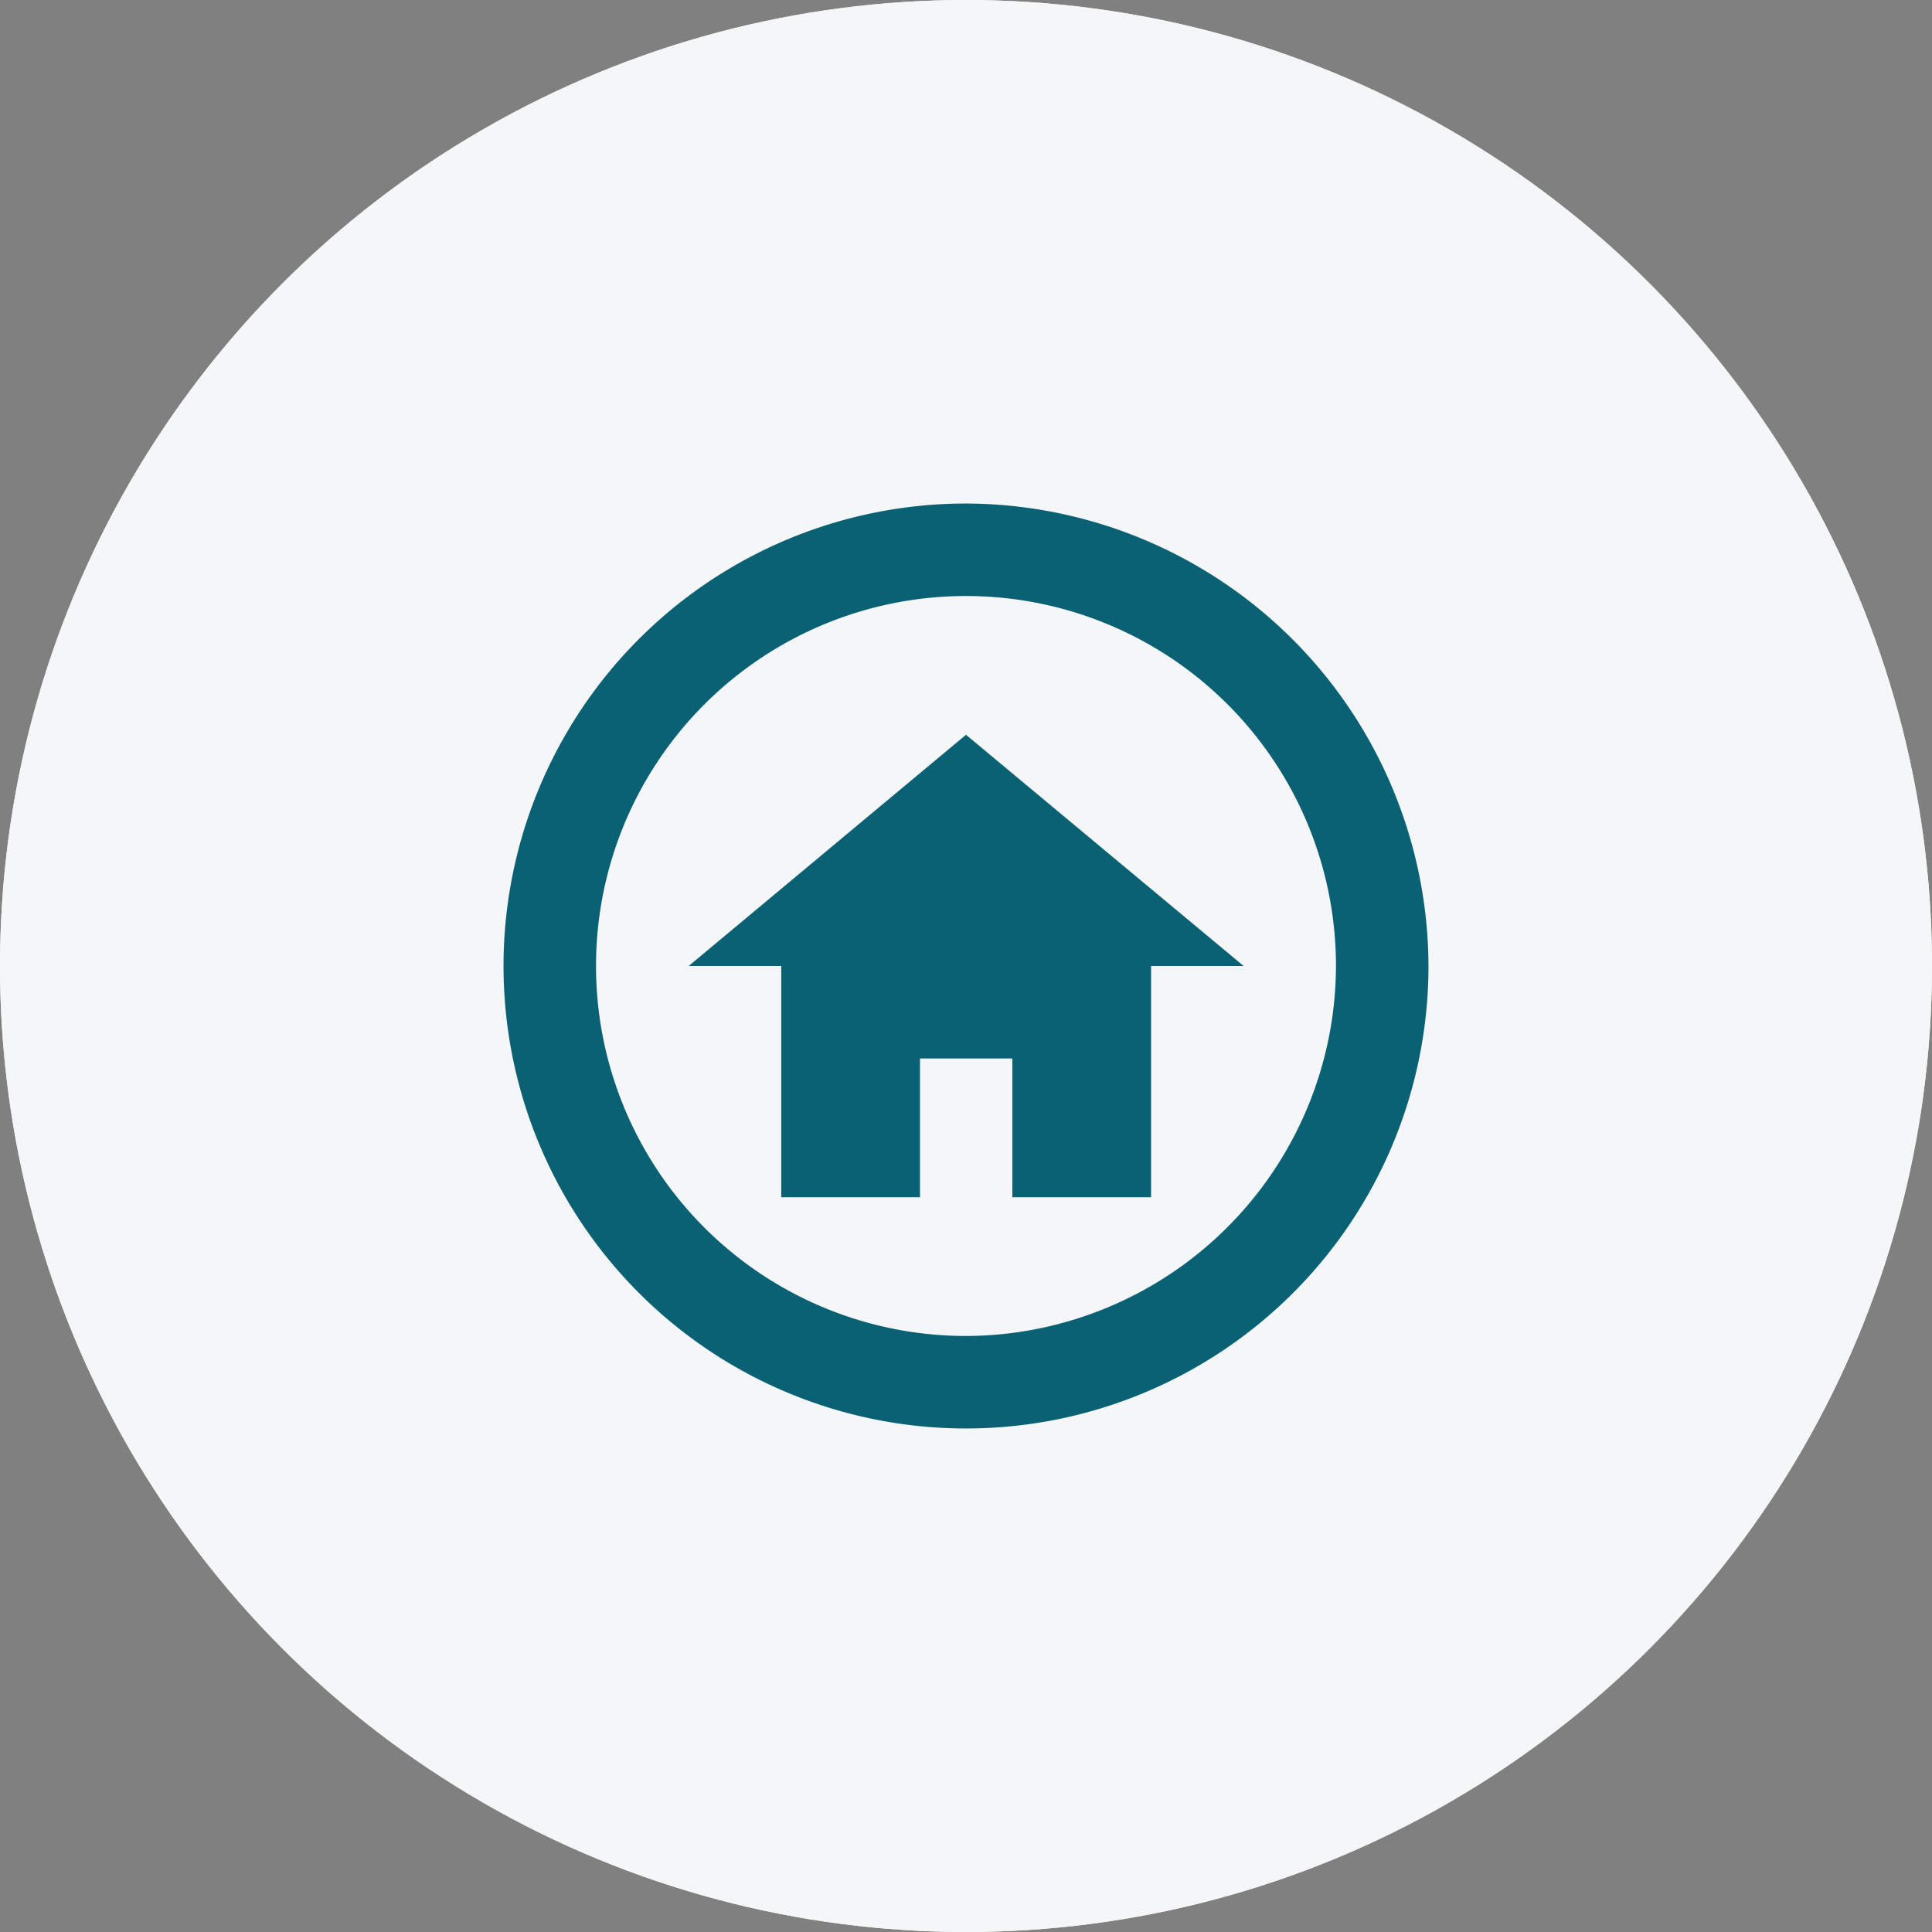 <svg xmlns="http://www.w3.org/2000/svg" width="48" height="48" viewBox="0 0 48 48">
  <rect x="0" y="0" width="48" height="48" fill="#808080" stroke="none"/>
  <g id="hobbspitality-Icon" transform="translate(-568 -1126)">
    <g id="Group_1639" data-name="Group 1639" transform="translate(-31 96)">
      <circle id="Ellipse_144" data-name="Ellipse 144" cx="24" cy="24" r="24" transform="translate(599 1030)" fill="#f5f6f7"/>
      <g id="MDI_spray-bottle" data-name="MDI / spray-bottle" transform="translate(611 1042)">
        <g id="Boundary" fill="#444c99" stroke="rgba(0,0,0,0)" stroke-width="1" opacity="0">
          <rect width="24" height="24" stroke="none"/>
          <rect x="0.5" y="0.5" width="23" height="23" fill="none"/>
        </g>
        <path id="Path_spray-bottle" data-name="Path / spray-bottle" d="M12,7h3a2.818,2.818,0,0,1,1,2V22H8V15a2.413,2.413,0,0,1,.3-1L12,7m4-3L15,6H12V5L10,7H9l1-2V4H9V2h5.5A1.5,1.5,0,0,1,16,3.5Z" fill="#444c99"/>
      </g>
    </g>
    <circle id="Ellipse_144-2" data-name="Ellipse 144" cx="24" cy="24" r="24" transform="translate(568 1126)" fill="#f5f6f7"/>
    <g id="MDI_home-circle-outline" data-name="MDI / home-circle-outline" transform="translate(580 1138)">
      <g id="Boundary-2" data-name="Boundary" fill="#0a6174" stroke="rgba(0,0,0,0)" stroke-width="1" opacity="0">
        <rect width="24" height="24" stroke="none"/>
        <rect x="0.5" y="0.5" width="23" height="23" fill="none"/>
      </g>
      <path id="Path_home-circle-outline" data-name="Path / home-circle-outline" d="M13.49,22.682a9.192,9.192,0,1,1,9.192-9.192,9.219,9.219,0,0,1-9.192,9.192M13.49,2A11.49,11.49,0,1,0,24.98,13.49,11.524,11.524,0,0,0,13.49,2M12.341,15.788h2.3v3.447h3.447V13.49h2.3L13.49,7.745,6.6,13.49h2.3v5.745h3.447V15.788" transform="translate(-1.49 -1.49)" fill="#0a6174"/>
    </g>
  </g>
</svg>
